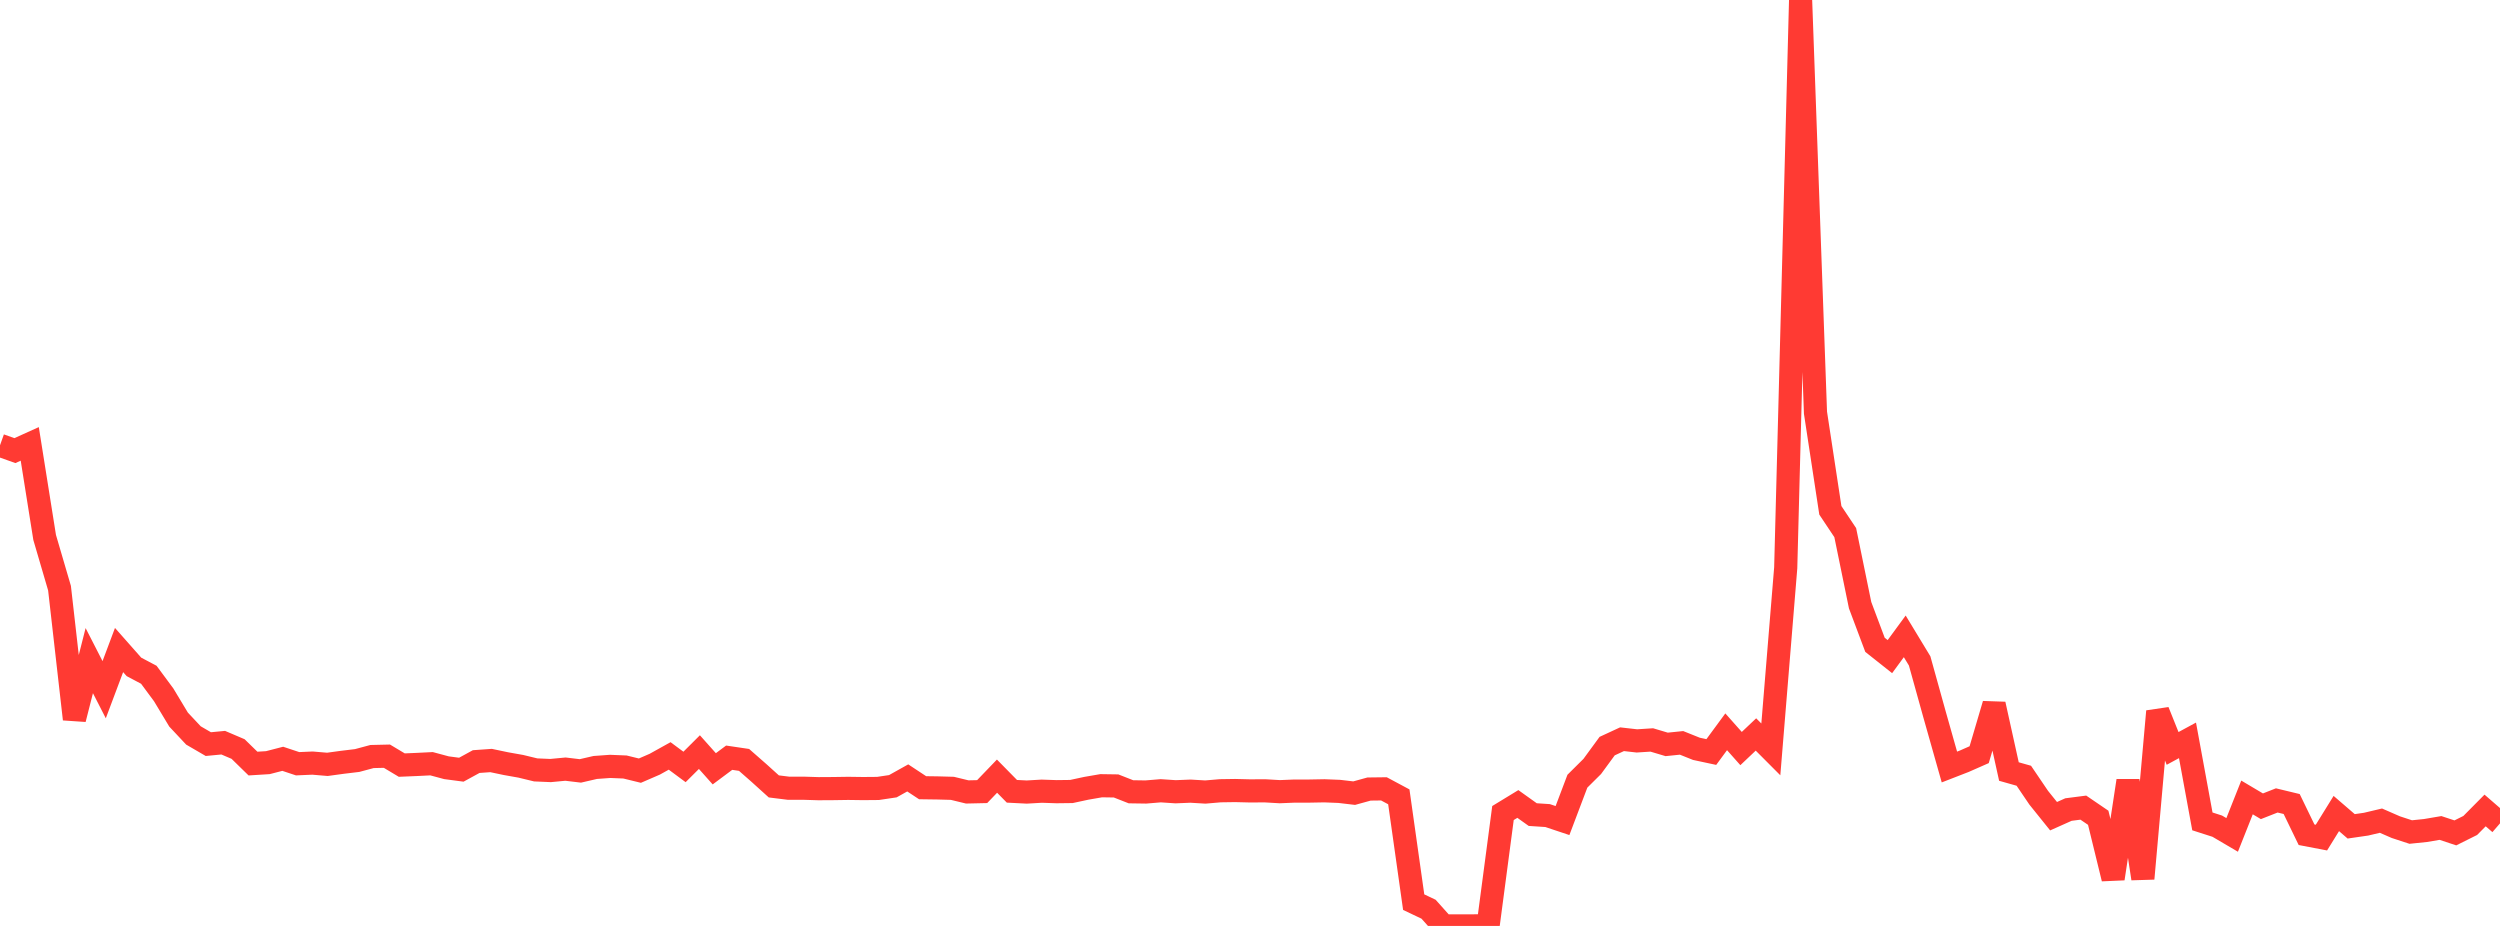 <?xml version="1.0" standalone="no"?>
<!DOCTYPE svg PUBLIC "-//W3C//DTD SVG 1.1//EN" "http://www.w3.org/Graphics/SVG/1.1/DTD/svg11.dtd">

<svg width="135" height="50" viewBox="0 0 135 50" preserveAspectRatio="none" 
  xmlns="http://www.w3.org/2000/svg"
  xmlns:xlink="http://www.w3.org/1999/xlink">


<polyline points="0.0, 24.046 0.804, 24.333 1.607, 23.97 2.411, 29.022 3.214, 31.762 4.018, 38.833 4.821, 35.674 5.625, 37.244 6.429, 35.102 7.232, 36.011 8.036, 36.437 8.839, 37.522 9.643, 38.858 10.446, 39.714 11.25, 40.182 12.054, 40.105 12.857, 40.448 13.661, 41.233 14.464, 41.183 15.268, 40.975 16.071, 41.242 16.875, 41.207 17.679, 41.275 18.482, 41.165 19.286, 41.068 20.089, 40.853 20.893, 40.834 21.696, 41.315 22.5, 41.281 23.304, 41.241 24.107, 41.457 24.911, 41.564 25.714, 41.125 26.518, 41.068 27.321, 41.237 28.125, 41.38 28.929, 41.575 29.732, 41.609 30.536, 41.533 31.339, 41.629 32.143, 41.443 32.946, 41.385 33.75, 41.418 34.554, 41.615 35.357, 41.267 36.161, 40.82 36.964, 41.415 37.768, 40.614 38.571, 41.515 39.375, 40.916 40.179, 41.035 40.982, 41.739 41.786, 42.466 42.589, 42.566 43.393, 42.564 44.196, 42.589 45.0, 42.584 45.804, 42.572 46.607, 42.583 47.411, 42.576 48.214, 42.456 49.018, 42.007 49.821, 42.537 50.625, 42.548 51.429, 42.57 52.232, 42.765 53.036, 42.747 53.839, 41.912 54.643, 42.73 55.446, 42.771 56.25, 42.724 57.054, 42.751 57.857, 42.741 58.661, 42.568 59.464, 42.429 60.268, 42.441 61.071, 42.756 61.875, 42.768 62.679, 42.701 63.482, 42.755 64.286, 42.722 65.089, 42.77 65.893, 42.701 66.696, 42.689 67.5, 42.709 68.304, 42.704 69.107, 42.751 69.911, 42.718 70.714, 42.718 71.518, 42.703 72.321, 42.735 73.125, 42.83 73.929, 42.608 74.732, 42.598 75.536, 43.029 76.339, 48.716 77.143, 49.098 77.946, 49.997 78.75, 50.0 79.554, 49.998 80.357, 49.986 81.161, 43.904 81.964, 43.414 82.768, 43.988 83.571, 44.041 84.375, 44.31 85.179, 42.185 85.982, 41.388 86.786, 40.29 87.589, 39.918 88.393, 40.009 89.196, 39.957 90.0, 40.197 90.804, 40.115 91.607, 40.437 92.411, 40.609 93.214, 39.517 94.018, 40.422 94.821, 39.661 95.625, 40.467 96.429, 30.663 97.232, 0.0 98.036, 22.286 98.839, 27.557 99.643, 28.763 100.446, 32.68 101.25, 34.821 102.054, 35.458 102.857, 34.363 103.661, 35.69 104.464, 38.578 105.268, 41.419 106.071, 41.107 106.875, 40.753 107.679, 38.028 108.482, 41.663 109.286, 41.89 110.089, 43.075 110.893, 44.075 111.696, 43.716 112.5, 43.612 113.304, 44.16 114.107, 47.445 114.911, 42.16 115.714, 47.444 116.518, 38.413 117.321, 40.415 118.125, 39.979 118.929, 44.355 119.732, 44.613 120.536, 45.086 121.339, 43.062 122.143, 43.539 122.946, 43.223 123.75, 43.417 124.554, 45.076 125.357, 45.23 126.161, 43.93 126.964, 44.622 127.768, 44.505 128.571, 44.315 129.375, 44.666 130.179, 44.93 130.982, 44.847 131.786, 44.71 132.589, 44.976 133.393, 44.575 134.196, 43.765 135.0, 44.462" fill="none" stroke="#ff3a33" stroke-width="1.25"/>

</svg>